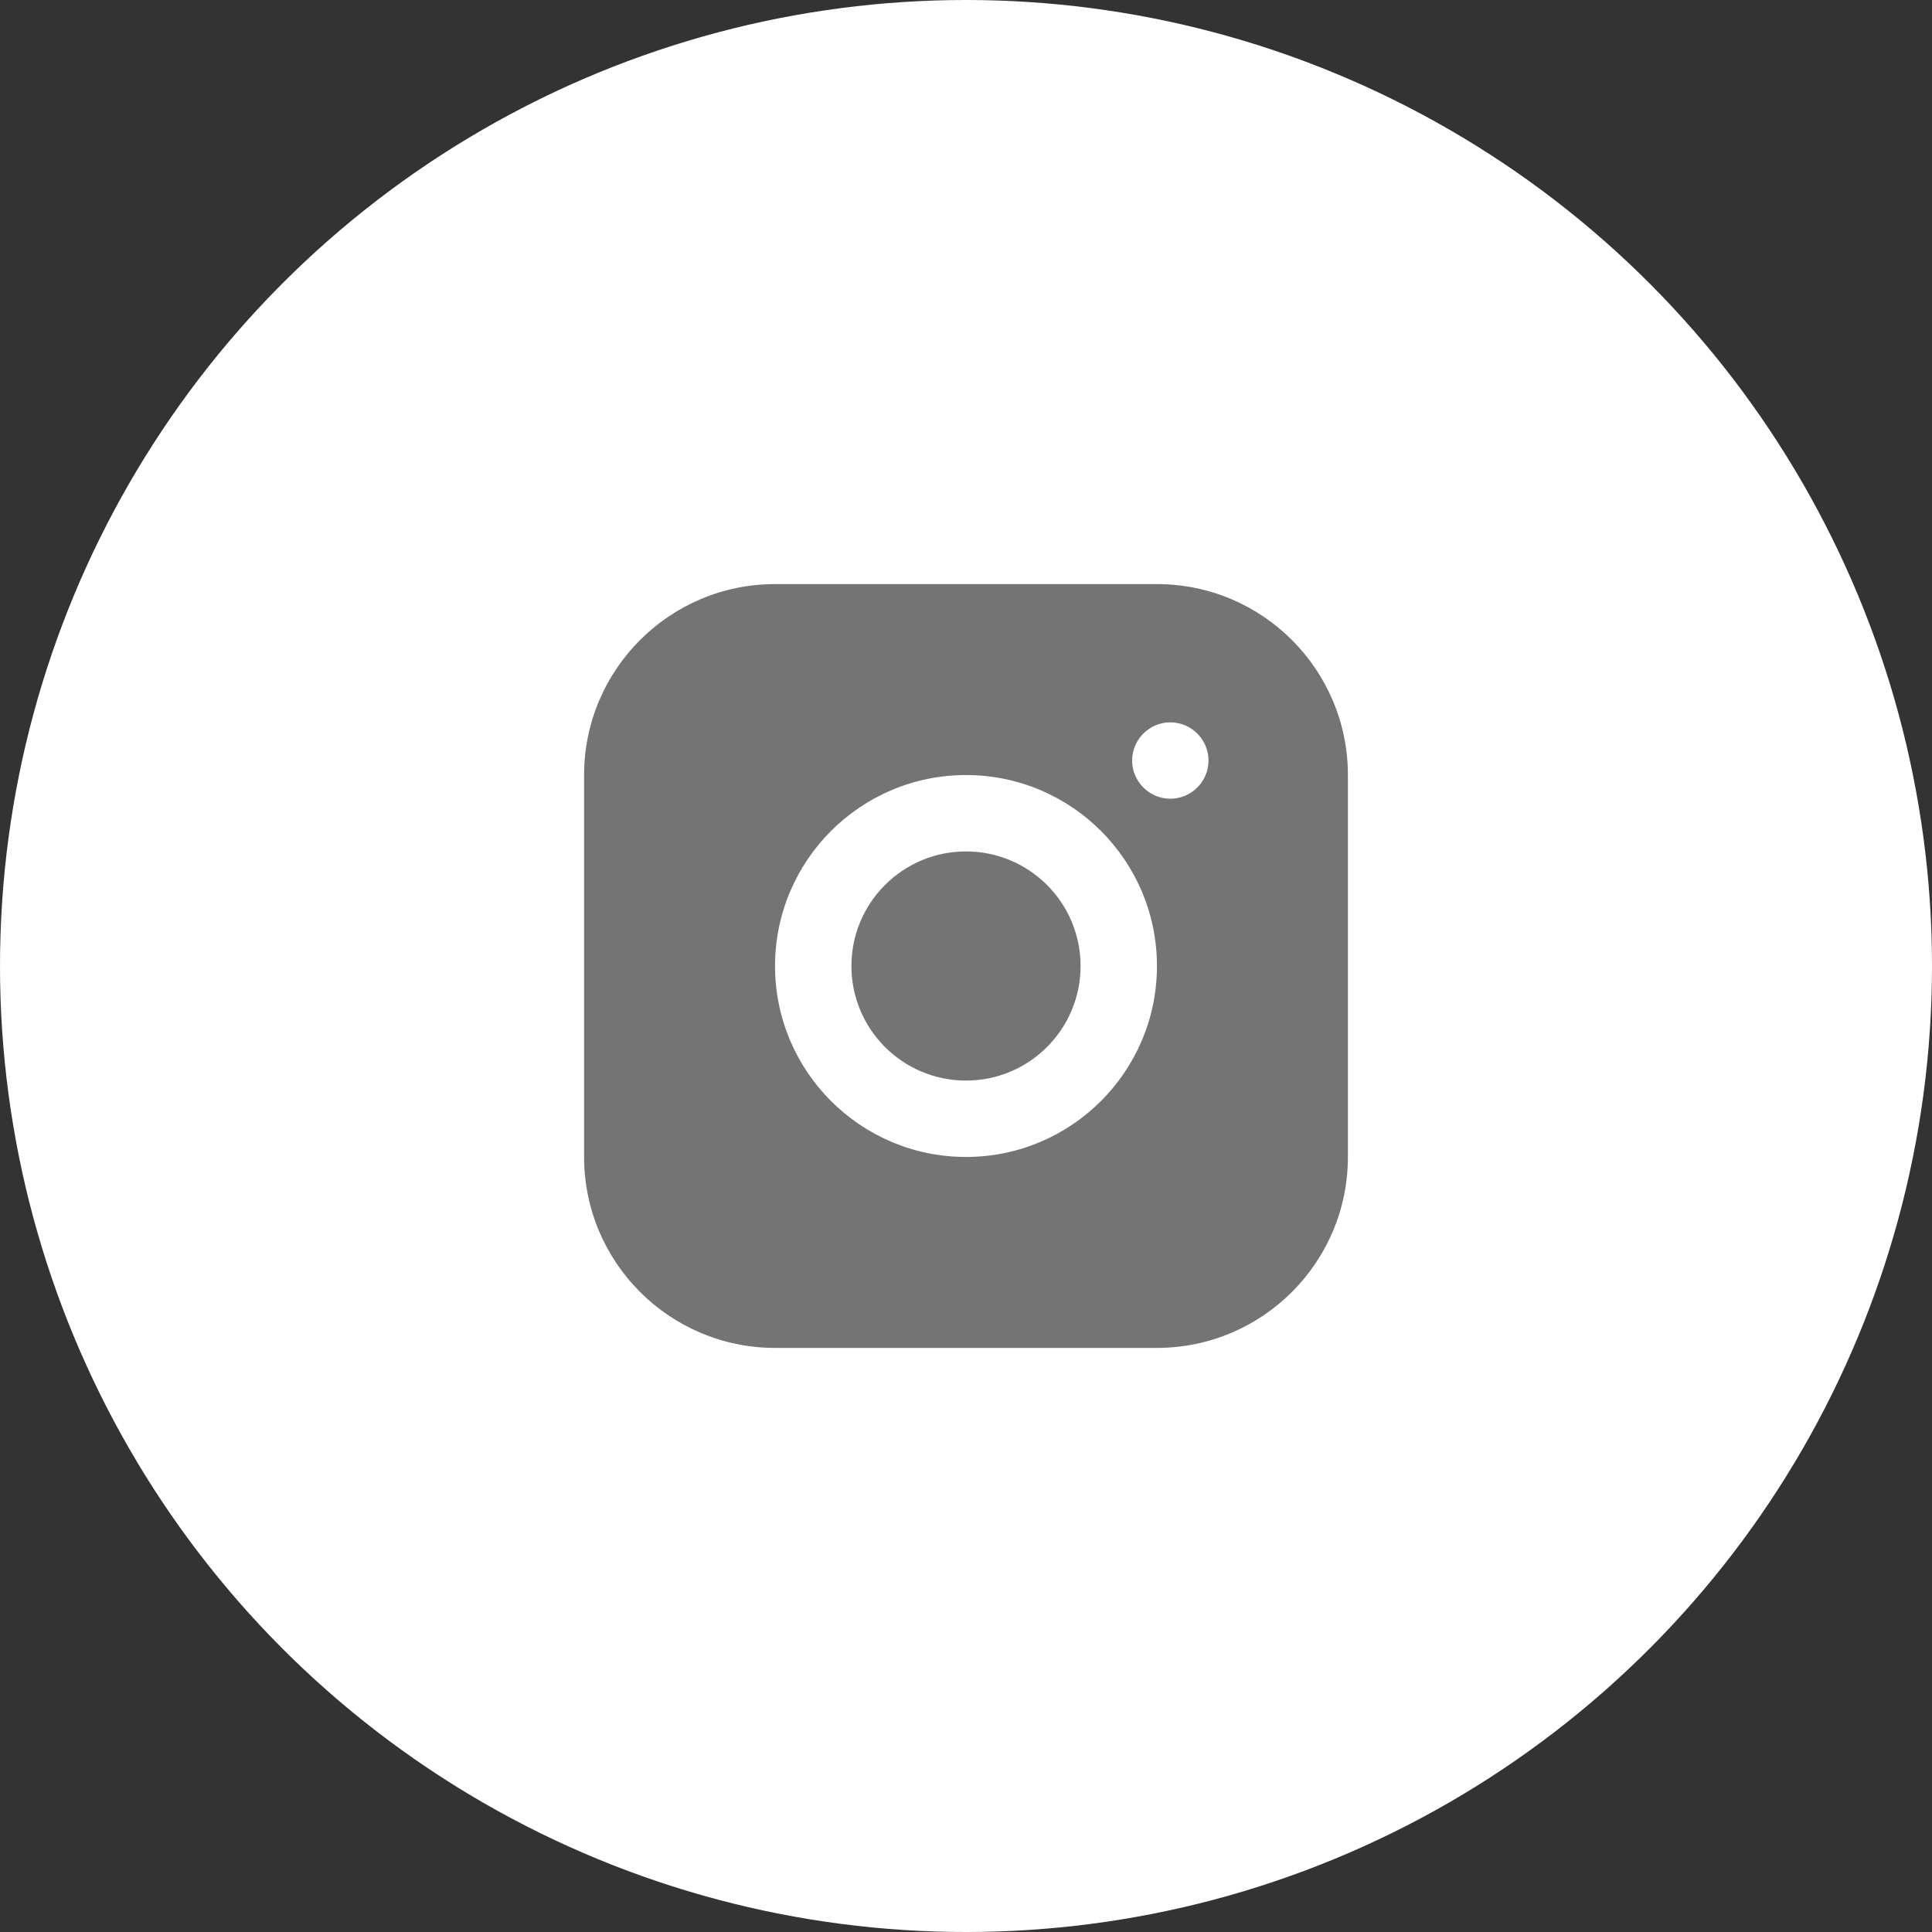 <?xml version="1.0" encoding="UTF-8"?> <svg xmlns="http://www.w3.org/2000/svg" width="86" height="86" viewBox="0 0 86 86" fill="none"><rect x="0" y="0" width="86" height="86" fill="#333333" stroke="none"/><circle cx="43" cy="43" r="43" fill="white"></circle><g clip-path="url(#clip0_177_4)"><path d="M51.5 26H34.5C29.808 26 26 29.808 26 34.5V51.5C26 56.192 29.808 60 34.5 60H51.5C56.192 60 60 56.192 60 51.5V34.5C60 29.808 56.192 26 51.5 26ZM43 51.5C38.308 51.5 34.5 47.692 34.5 43C34.5 38.308 38.308 34.5 43 34.5C47.692 34.5 51.5 38.308 51.5 43C51.5 47.692 47.692 51.5 43 51.5ZM52.095 35.554C51.16 35.554 50.395 34.789 50.395 33.854C50.395 32.919 51.16 32.154 52.095 32.154C53.03 32.154 53.795 32.919 53.795 33.854C53.795 34.789 53.03 35.554 52.095 35.554Z" fill="#747474"></path><path d="M43 48.1C45.817 48.1 48.1 45.817 48.1 43C48.1 40.183 45.817 37.9 43 37.9C40.183 37.9 37.9 40.183 37.9 43C37.9 45.817 40.183 48.1 43 48.1Z" fill="#747474"></path></g><defs><clipPath id="clip0_177_4"><rect width="34" height="34" fill="white" transform="translate(26 26)"></rect></clipPath></defs></svg> 